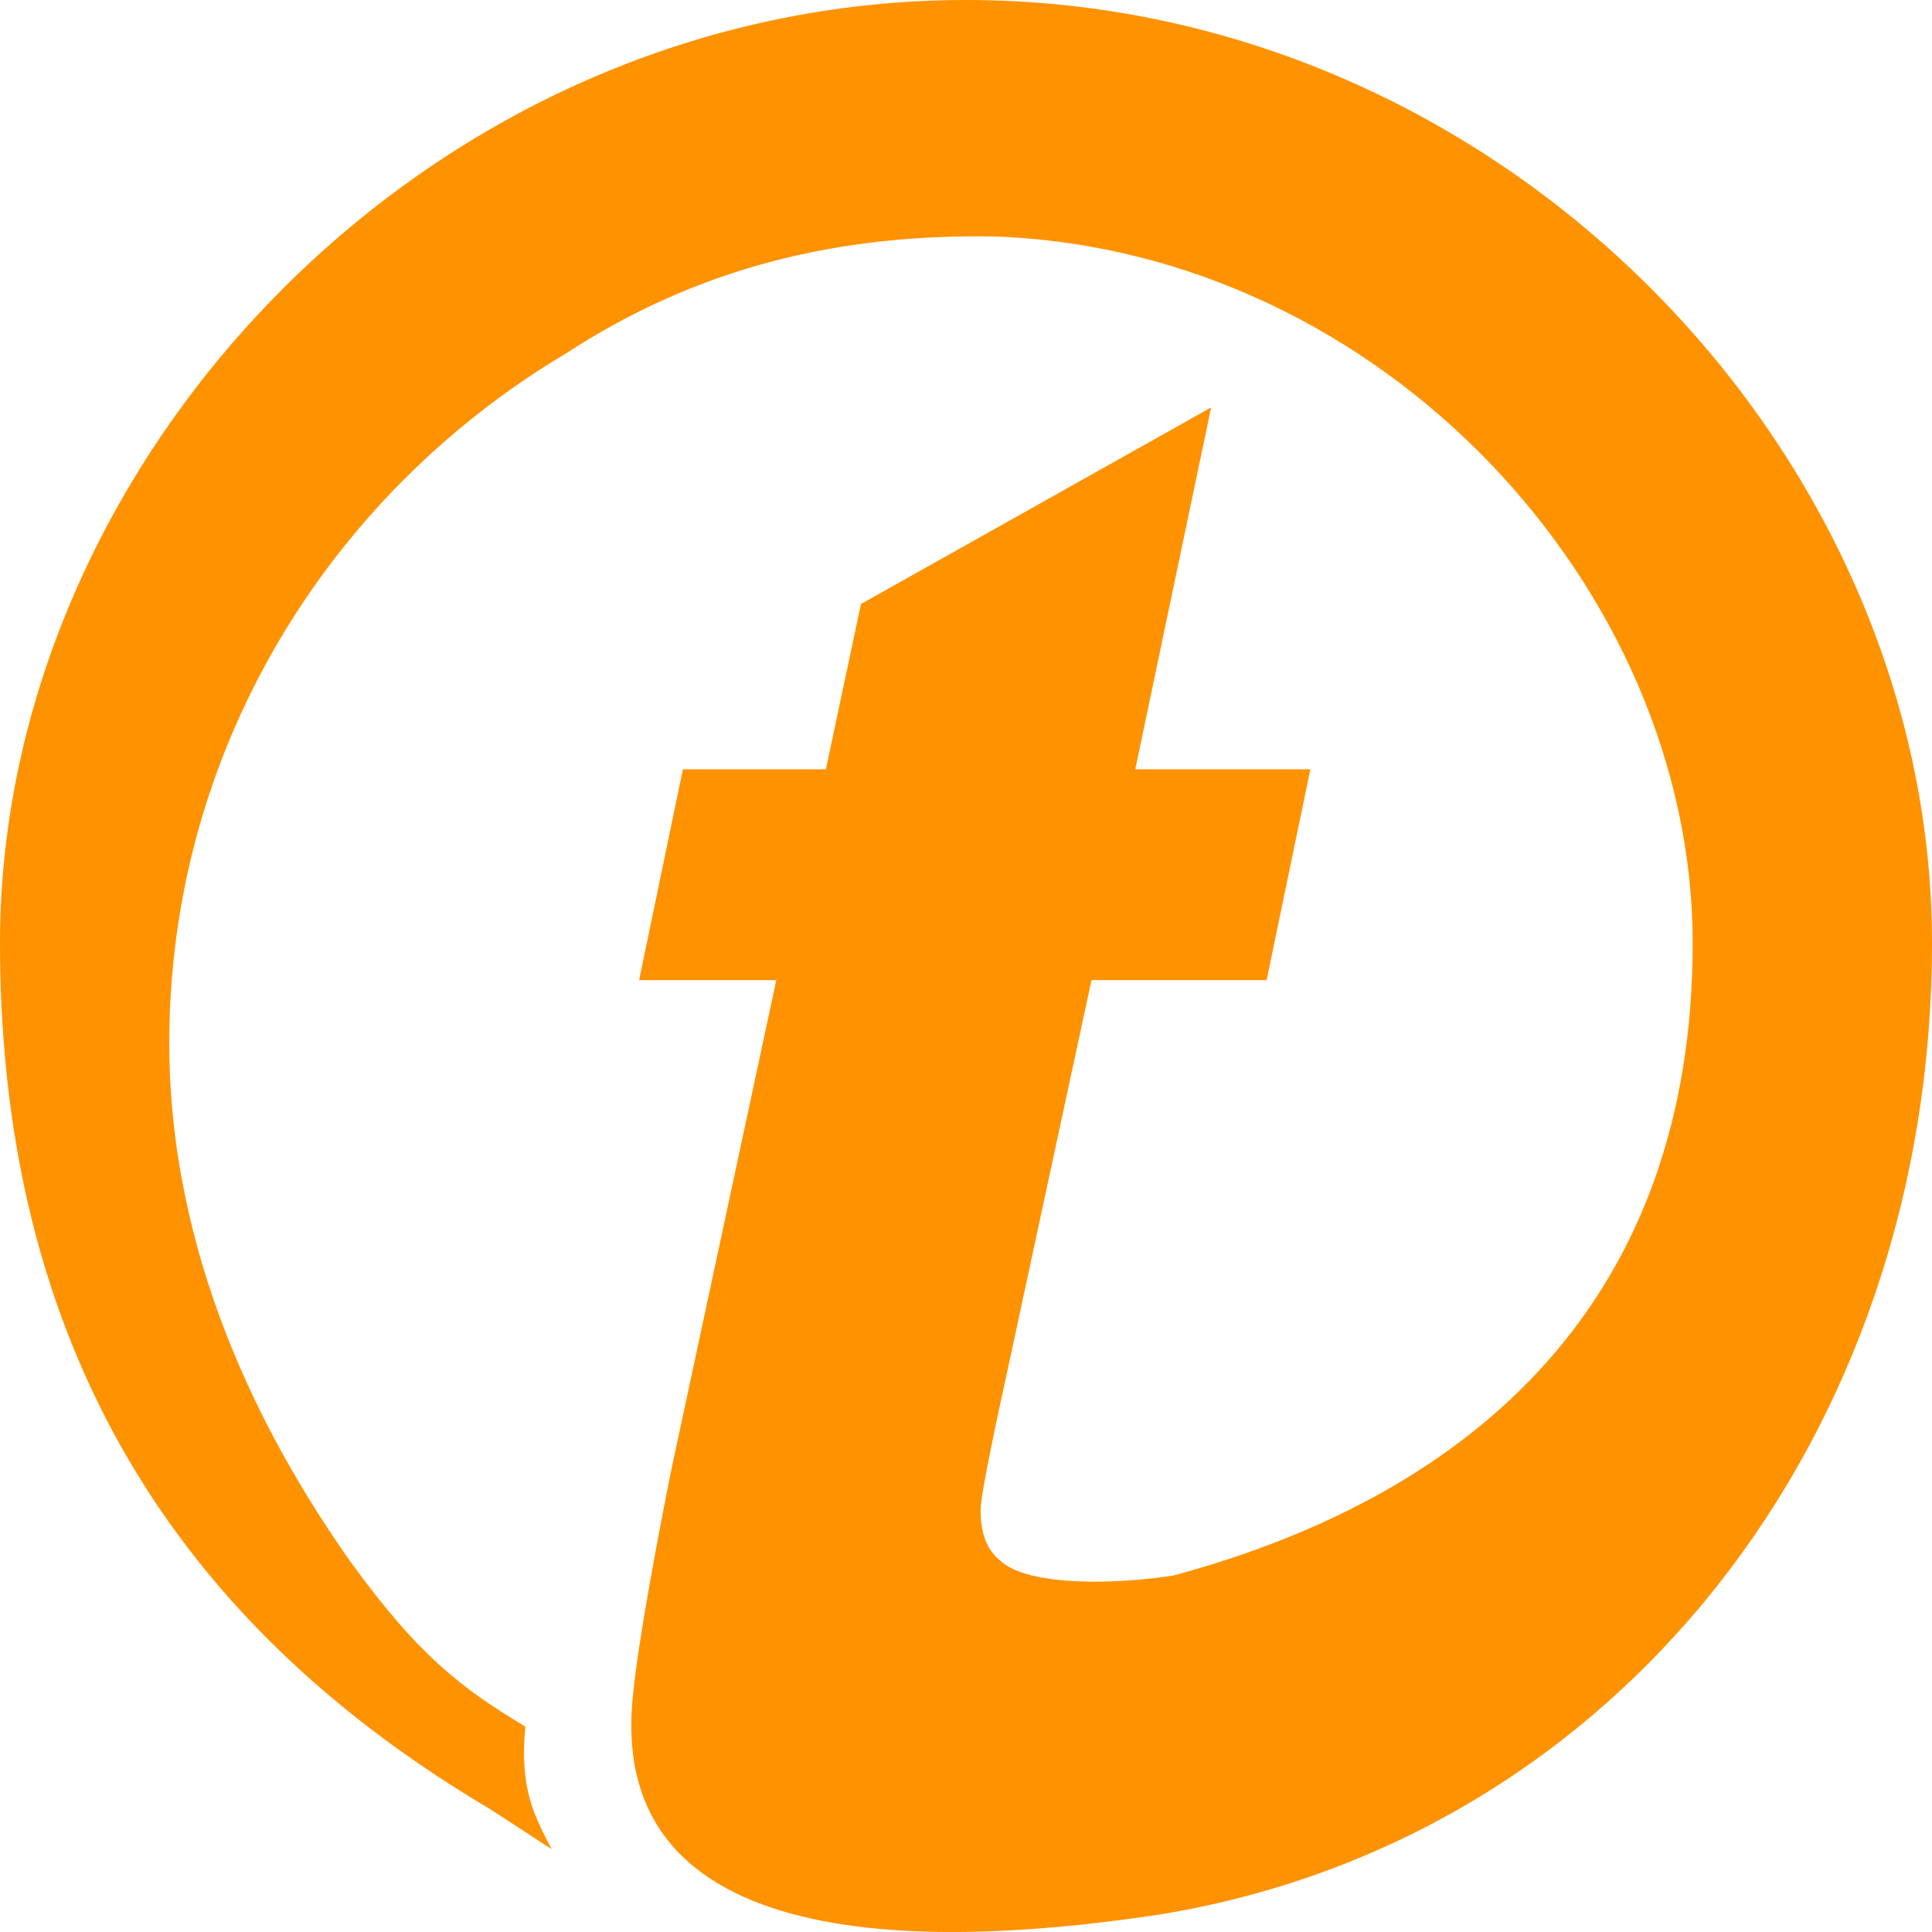 <svg xmlns="http://www.w3.org/2000/svg" width="500" height="500" viewBox="0 0 500 500" fill="none">
<rect width="500" height="500" fill="white"/>
<path fill-rule="evenodd" clip-rule="evenodd" d="M165.408 253.655L176.737 199.09H213.746L222.81 156.322L313.444 105.444L293.807 199.09H339.124L327.795 253.655H282.477L260.574 355.412C256.042 376.059 253.776 387.857 253.776 390.806C253.776 396.698 255.287 401.129 259.063 404.071C266.616 410.715 289.275 409.978 303.625 407.758C382.93 386.382 438.066 335.503 438.066 244.069C438.066 152.636 358.006 64.888 257.553 61.202C216.767 60.464 180.514 69.313 146.526 91.434C84.592 128.302 43.807 194.666 43.807 269.877C43.807 324.443 67.221 370.89 90.634 404.071C108.761 429.149 120.091 437.253 135.952 446.846C134.441 463.061 138.218 469.705 142.749 478.553C140.483 477.078 129.154 469.705 126.888 468.23C52.115 423.988 0 355.412 0 244.069C0 117.979 111.782 0 250 0C388.218 0 500 116.504 500 244.069C500 371.634 418.429 476.341 299.849 495.513C250.755 502.886 155.589 510.26 163.897 437.998C164.653 429.879 167.674 410.715 173.716 380.483L200.906 253.655H165.408Z" fill="#FF9200"/>
</svg>
